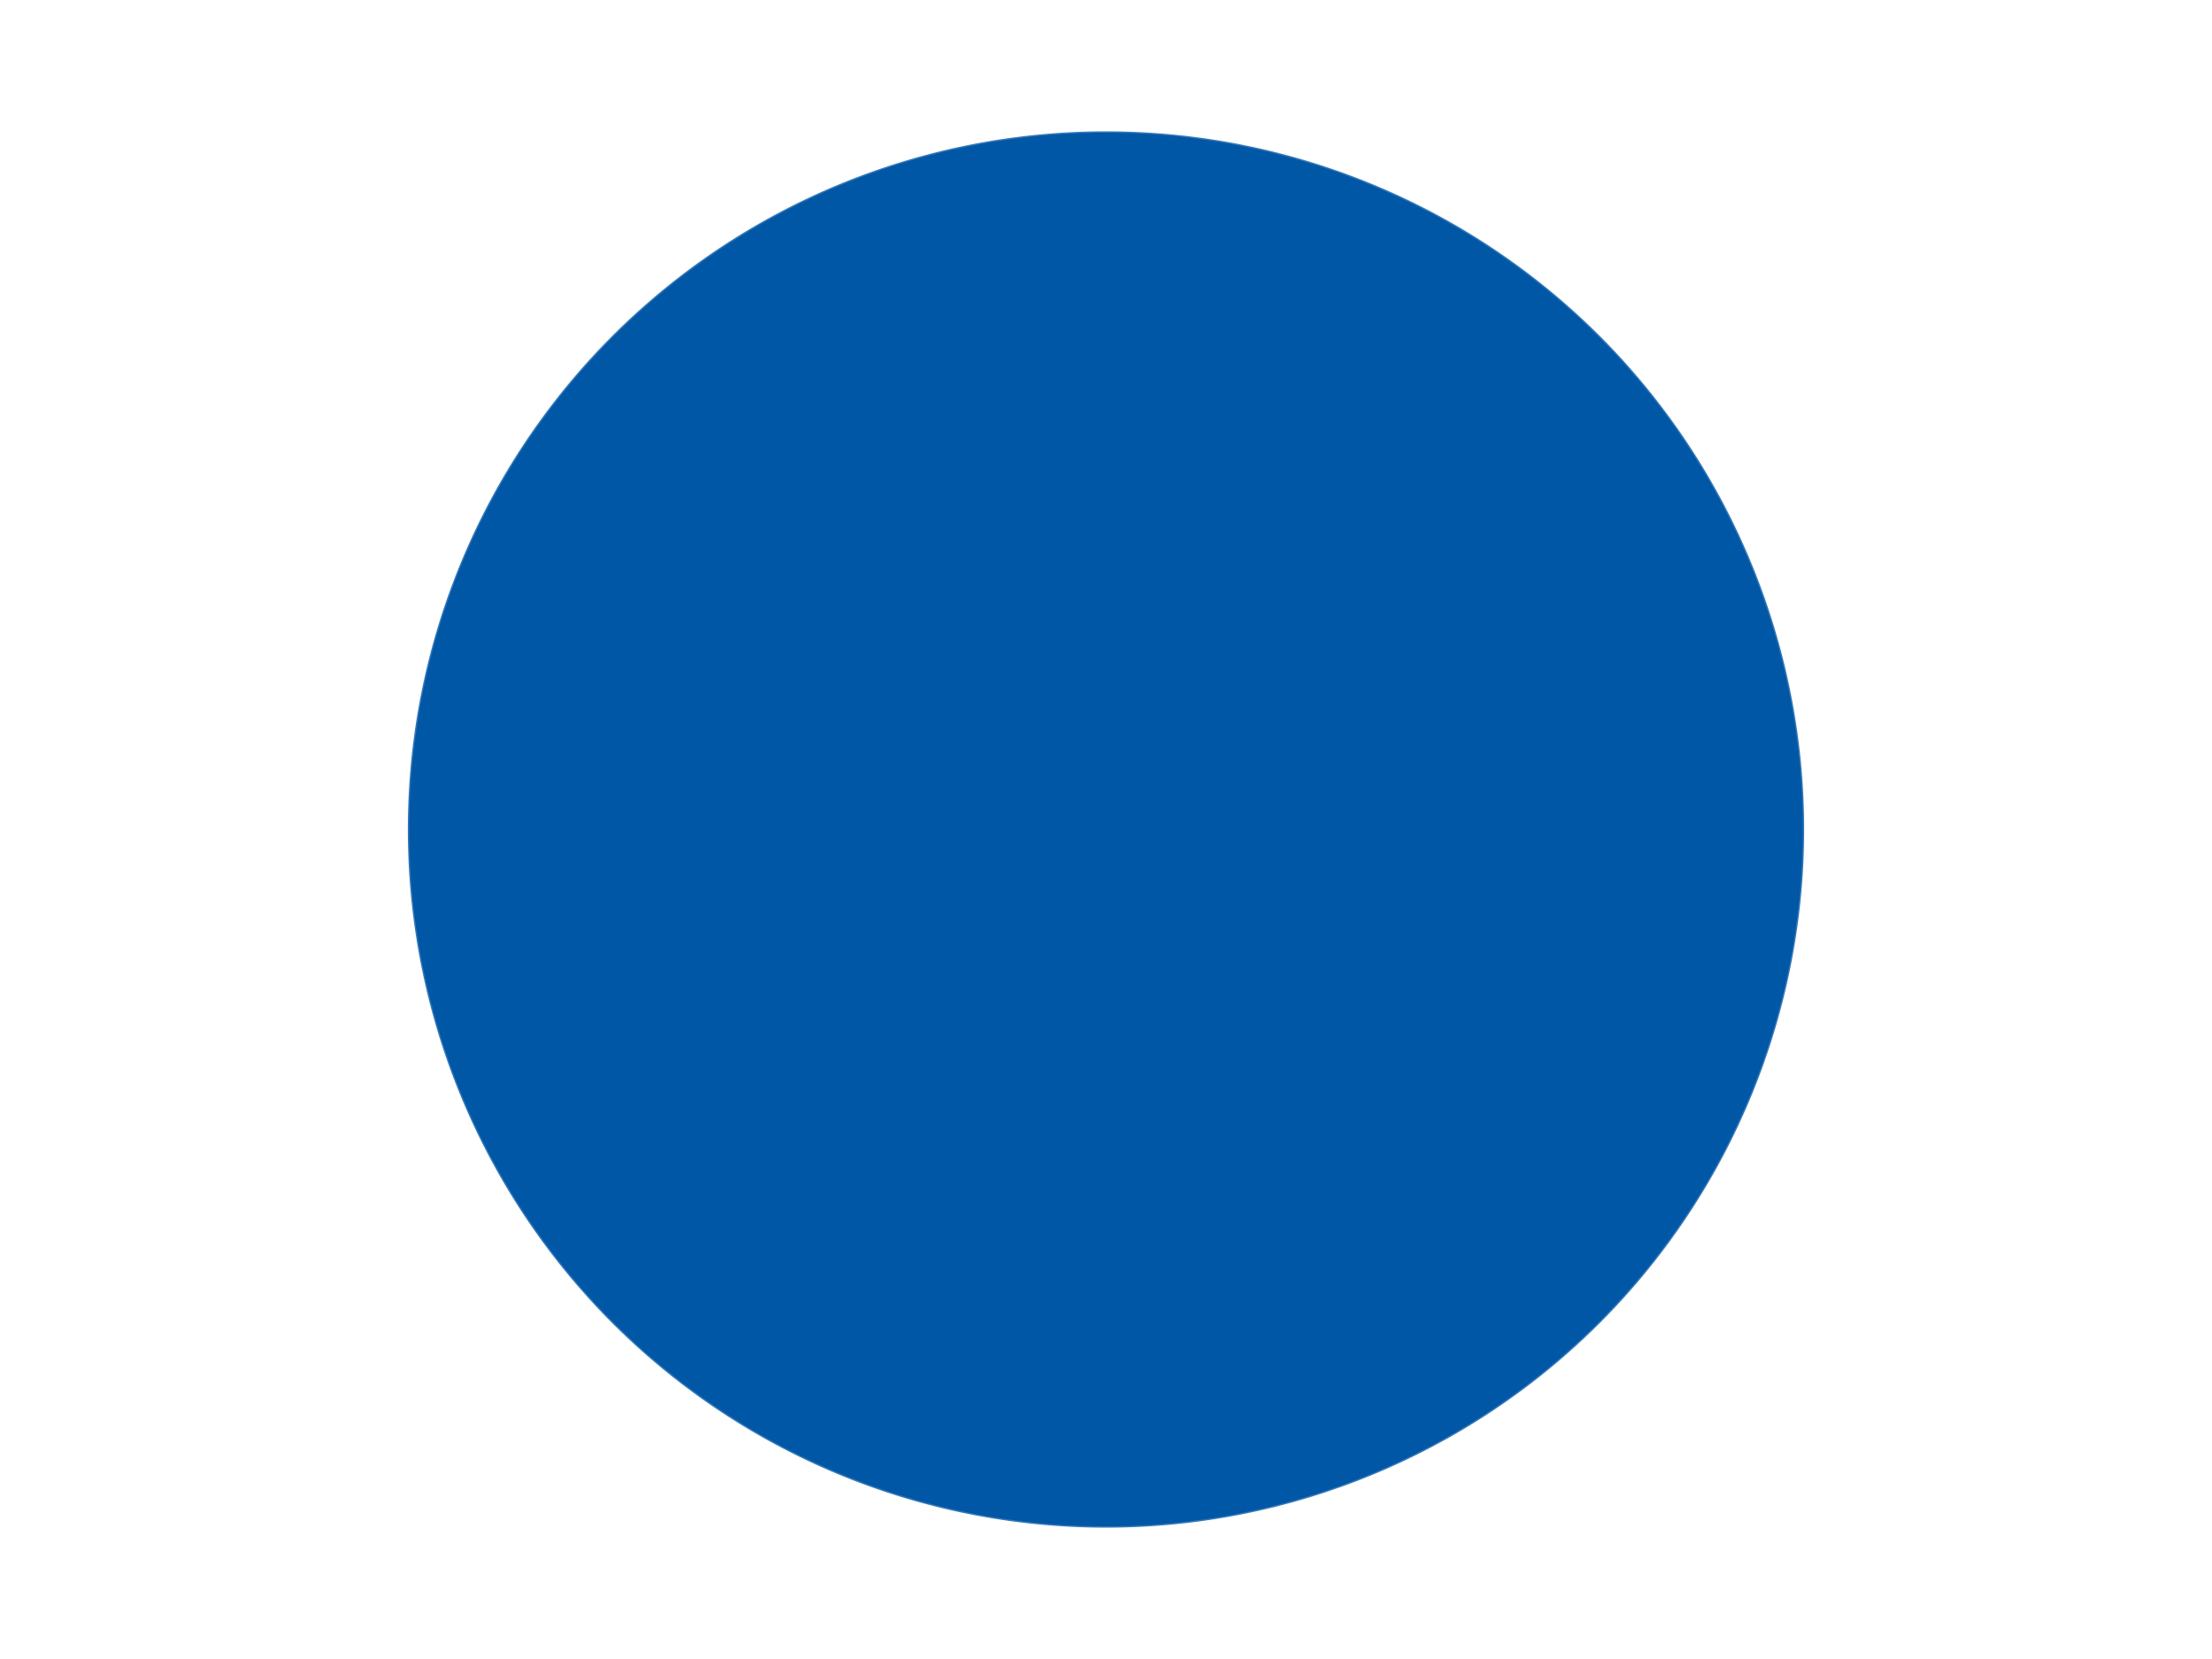 <?xml version='1.0' encoding='utf-8'?>
<svg xmlns="http://www.w3.org/2000/svg" xmlns:xlink="http://www.w3.org/1999/xlink" id="chart-61762ec9-7a0f-4a42-b56f-b094ec5eab2a" class="pygal-chart" viewBox="0 0 800 600"><!--Generated with pygal 3.0.4 (lxml) ©Kozea 2012-2016 on 2024-07-06--><!--http://pygal.org--><!--http://github.com/Kozea/pygal--><defs><style type="text/css">#chart-61762ec9-7a0f-4a42-b56f-b094ec5eab2a{-webkit-user-select:none;-webkit-font-smoothing:antialiased;font-family:Consolas,"Liberation Mono",Menlo,Courier,monospace}#chart-61762ec9-7a0f-4a42-b56f-b094ec5eab2a .title{font-family:Consolas,"Liberation Mono",Menlo,Courier,monospace;font-size:16px}#chart-61762ec9-7a0f-4a42-b56f-b094ec5eab2a .legends .legend text{font-family:Consolas,"Liberation Mono",Menlo,Courier,monospace;font-size:14px}#chart-61762ec9-7a0f-4a42-b56f-b094ec5eab2a .axis text{font-family:Consolas,"Liberation Mono",Menlo,Courier,monospace;font-size:10px}#chart-61762ec9-7a0f-4a42-b56f-b094ec5eab2a .axis text.major{font-family:Consolas,"Liberation Mono",Menlo,Courier,monospace;font-size:10px}#chart-61762ec9-7a0f-4a42-b56f-b094ec5eab2a .text-overlay text.value{font-family:Consolas,"Liberation Mono",Menlo,Courier,monospace;font-size:16px}#chart-61762ec9-7a0f-4a42-b56f-b094ec5eab2a .text-overlay text.label{font-family:Consolas,"Liberation Mono",Menlo,Courier,monospace;font-size:10px}#chart-61762ec9-7a0f-4a42-b56f-b094ec5eab2a .tooltip{font-family:Consolas,"Liberation Mono",Menlo,Courier,monospace;font-size:14px}#chart-61762ec9-7a0f-4a42-b56f-b094ec5eab2a text.no_data{font-family:Consolas,"Liberation Mono",Menlo,Courier,monospace;font-size:64px}
#chart-61762ec9-7a0f-4a42-b56f-b094ec5eab2a{background-color:transparent}#chart-61762ec9-7a0f-4a42-b56f-b094ec5eab2a path,#chart-61762ec9-7a0f-4a42-b56f-b094ec5eab2a line,#chart-61762ec9-7a0f-4a42-b56f-b094ec5eab2a rect,#chart-61762ec9-7a0f-4a42-b56f-b094ec5eab2a circle{-webkit-transition:150ms;-moz-transition:150ms;transition:150ms}#chart-61762ec9-7a0f-4a42-b56f-b094ec5eab2a .graph &gt; .background{fill:transparent}#chart-61762ec9-7a0f-4a42-b56f-b094ec5eab2a .plot &gt; .background{fill:transparent}#chart-61762ec9-7a0f-4a42-b56f-b094ec5eab2a .graph{fill:rgba(0,0,0,.87)}#chart-61762ec9-7a0f-4a42-b56f-b094ec5eab2a text.no_data{fill:rgba(0,0,0,1)}#chart-61762ec9-7a0f-4a42-b56f-b094ec5eab2a .title{fill:rgba(0,0,0,1)}#chart-61762ec9-7a0f-4a42-b56f-b094ec5eab2a .legends .legend text{fill:rgba(0,0,0,.87)}#chart-61762ec9-7a0f-4a42-b56f-b094ec5eab2a .legends .legend:hover text{fill:rgba(0,0,0,1)}#chart-61762ec9-7a0f-4a42-b56f-b094ec5eab2a .axis .line{stroke:rgba(0,0,0,1)}#chart-61762ec9-7a0f-4a42-b56f-b094ec5eab2a .axis .guide.line{stroke:rgba(0,0,0,.54)}#chart-61762ec9-7a0f-4a42-b56f-b094ec5eab2a .axis .major.line{stroke:rgba(0,0,0,.87)}#chart-61762ec9-7a0f-4a42-b56f-b094ec5eab2a .axis text.major{fill:rgba(0,0,0,1)}#chart-61762ec9-7a0f-4a42-b56f-b094ec5eab2a .axis.y .guides:hover .guide.line,#chart-61762ec9-7a0f-4a42-b56f-b094ec5eab2a .line-graph .axis.x .guides:hover .guide.line,#chart-61762ec9-7a0f-4a42-b56f-b094ec5eab2a .stackedline-graph .axis.x .guides:hover .guide.line,#chart-61762ec9-7a0f-4a42-b56f-b094ec5eab2a .xy-graph .axis.x .guides:hover .guide.line{stroke:rgba(0,0,0,1)}#chart-61762ec9-7a0f-4a42-b56f-b094ec5eab2a .axis .guides:hover text{fill:rgba(0,0,0,1)}#chart-61762ec9-7a0f-4a42-b56f-b094ec5eab2a .reactive{fill-opacity:1.0;stroke-opacity:.8;stroke-width:1}#chart-61762ec9-7a0f-4a42-b56f-b094ec5eab2a .ci{stroke:rgba(0,0,0,.87)}#chart-61762ec9-7a0f-4a42-b56f-b094ec5eab2a .reactive.active,#chart-61762ec9-7a0f-4a42-b56f-b094ec5eab2a .active .reactive{fill-opacity:0.6;stroke-opacity:.9;stroke-width:4}#chart-61762ec9-7a0f-4a42-b56f-b094ec5eab2a .ci .reactive.active{stroke-width:1.5}#chart-61762ec9-7a0f-4a42-b56f-b094ec5eab2a .series text{fill:rgba(0,0,0,1)}#chart-61762ec9-7a0f-4a42-b56f-b094ec5eab2a .tooltip rect{fill:transparent;stroke:rgba(0,0,0,1);-webkit-transition:opacity 150ms;-moz-transition:opacity 150ms;transition:opacity 150ms}#chart-61762ec9-7a0f-4a42-b56f-b094ec5eab2a .tooltip .label{fill:rgba(0,0,0,.87)}#chart-61762ec9-7a0f-4a42-b56f-b094ec5eab2a .tooltip .label{fill:rgba(0,0,0,.87)}#chart-61762ec9-7a0f-4a42-b56f-b094ec5eab2a .tooltip .legend{font-size:.8em;fill:rgba(0,0,0,.54)}#chart-61762ec9-7a0f-4a42-b56f-b094ec5eab2a .tooltip .x_label{font-size:.6em;fill:rgba(0,0,0,1)}#chart-61762ec9-7a0f-4a42-b56f-b094ec5eab2a .tooltip .xlink{font-size:.5em;text-decoration:underline}#chart-61762ec9-7a0f-4a42-b56f-b094ec5eab2a .tooltip .value{font-size:1.5em}#chart-61762ec9-7a0f-4a42-b56f-b094ec5eab2a .bound{font-size:.5em}#chart-61762ec9-7a0f-4a42-b56f-b094ec5eab2a .max-value{font-size:.75em;fill:rgba(0,0,0,.54)}#chart-61762ec9-7a0f-4a42-b56f-b094ec5eab2a .map-element{fill:transparent;stroke:rgba(0,0,0,.54) !important}#chart-61762ec9-7a0f-4a42-b56f-b094ec5eab2a .map-element .reactive{fill-opacity:inherit;stroke-opacity:inherit}#chart-61762ec9-7a0f-4a42-b56f-b094ec5eab2a .color-0,#chart-61762ec9-7a0f-4a42-b56f-b094ec5eab2a .color-0 a:visited{stroke:#F44336;fill:#F44336}#chart-61762ec9-7a0f-4a42-b56f-b094ec5eab2a .text-overlay .color-0 text{fill:black}
#chart-61762ec9-7a0f-4a42-b56f-b094ec5eab2a text.no_data{text-anchor:middle}#chart-61762ec9-7a0f-4a42-b56f-b094ec5eab2a .guide.line{fill:none}#chart-61762ec9-7a0f-4a42-b56f-b094ec5eab2a .centered{text-anchor:middle}#chart-61762ec9-7a0f-4a42-b56f-b094ec5eab2a .title{text-anchor:middle}#chart-61762ec9-7a0f-4a42-b56f-b094ec5eab2a .legends .legend text{fill-opacity:1}#chart-61762ec9-7a0f-4a42-b56f-b094ec5eab2a .axis.x text{text-anchor:middle}#chart-61762ec9-7a0f-4a42-b56f-b094ec5eab2a .axis.x:not(.web) text[transform]{text-anchor:start}#chart-61762ec9-7a0f-4a42-b56f-b094ec5eab2a .axis.x:not(.web) text[transform].backwards{text-anchor:end}#chart-61762ec9-7a0f-4a42-b56f-b094ec5eab2a .axis.y text{text-anchor:end}#chart-61762ec9-7a0f-4a42-b56f-b094ec5eab2a .axis.y text[transform].backwards{text-anchor:start}#chart-61762ec9-7a0f-4a42-b56f-b094ec5eab2a .axis.y2 text{text-anchor:start}#chart-61762ec9-7a0f-4a42-b56f-b094ec5eab2a .axis.y2 text[transform].backwards{text-anchor:end}#chart-61762ec9-7a0f-4a42-b56f-b094ec5eab2a .axis .guide.line{stroke-dasharray:4,4;stroke:black}#chart-61762ec9-7a0f-4a42-b56f-b094ec5eab2a .axis .major.guide.line{stroke-dasharray:6,6;stroke:black}#chart-61762ec9-7a0f-4a42-b56f-b094ec5eab2a .horizontal .axis.y .guide.line,#chart-61762ec9-7a0f-4a42-b56f-b094ec5eab2a .horizontal .axis.y2 .guide.line,#chart-61762ec9-7a0f-4a42-b56f-b094ec5eab2a .vertical .axis.x .guide.line{opacity:0}#chart-61762ec9-7a0f-4a42-b56f-b094ec5eab2a .horizontal .axis.always_show .guide.line,#chart-61762ec9-7a0f-4a42-b56f-b094ec5eab2a .vertical .axis.always_show .guide.line{opacity:1 !important}#chart-61762ec9-7a0f-4a42-b56f-b094ec5eab2a .axis.y .guides:hover .guide.line,#chart-61762ec9-7a0f-4a42-b56f-b094ec5eab2a .axis.y2 .guides:hover .guide.line,#chart-61762ec9-7a0f-4a42-b56f-b094ec5eab2a .axis.x .guides:hover .guide.line{opacity:1}#chart-61762ec9-7a0f-4a42-b56f-b094ec5eab2a .axis .guides:hover text{opacity:1}#chart-61762ec9-7a0f-4a42-b56f-b094ec5eab2a .nofill{fill:none}#chart-61762ec9-7a0f-4a42-b56f-b094ec5eab2a .subtle-fill{fill-opacity:.2}#chart-61762ec9-7a0f-4a42-b56f-b094ec5eab2a .dot{stroke-width:1px;fill-opacity:1;stroke-opacity:1}#chart-61762ec9-7a0f-4a42-b56f-b094ec5eab2a .dot.active{stroke-width:5px}#chart-61762ec9-7a0f-4a42-b56f-b094ec5eab2a .dot.negative{fill:transparent}#chart-61762ec9-7a0f-4a42-b56f-b094ec5eab2a text,#chart-61762ec9-7a0f-4a42-b56f-b094ec5eab2a tspan{stroke:none !important}#chart-61762ec9-7a0f-4a42-b56f-b094ec5eab2a .series text.active{opacity:1}#chart-61762ec9-7a0f-4a42-b56f-b094ec5eab2a .tooltip rect{fill-opacity:.95;stroke-width:.5}#chart-61762ec9-7a0f-4a42-b56f-b094ec5eab2a .tooltip text{fill-opacity:1}#chart-61762ec9-7a0f-4a42-b56f-b094ec5eab2a .showable{visibility:hidden}#chart-61762ec9-7a0f-4a42-b56f-b094ec5eab2a .showable.shown{visibility:visible}#chart-61762ec9-7a0f-4a42-b56f-b094ec5eab2a .gauge-background{fill:rgba(229,229,229,1);stroke:none}#chart-61762ec9-7a0f-4a42-b56f-b094ec5eab2a .bg-lines{stroke:transparent;stroke-width:2px}</style><script type="text/javascript">window.pygal = window.pygal || {};window.pygal.config = window.pygal.config || {};window.pygal.config['61762ec9-7a0f-4a42-b56f-b094ec5eab2a'] = {"allow_interruptions": false, "box_mode": "extremes", "classes": ["pygal-chart"], "css": ["file://style.css", "file://graph.css"], "defs": [], "disable_xml_declaration": false, "dots_size": 2.5, "dynamic_print_values": false, "explicit_size": false, "fill": false, "force_uri_protocol": "https", "formatter": null, "half_pie": false, "height": 600, "include_x_axis": false, "inner_radius": 0, "interpolate": null, "interpolation_parameters": {}, "interpolation_precision": 250, "inverse_y_axis": false, "js": ["//kozea.github.io/pygal.js/2.0.x/pygal-tooltips.min.js"], "legend_at_bottom": false, "legend_at_bottom_columns": null, "legend_box_size": 12, "logarithmic": false, "margin": 20, "margin_bottom": null, "margin_left": null, "margin_right": null, "margin_top": null, "max_scale": 16, "min_scale": 4, "missing_value_fill_truncation": "x", "no_data_text": "No data", "no_prefix": false, "order_min": null, "pretty_print": false, "print_labels": false, "print_values": false, "print_values_position": "center", "print_zeroes": true, "range": null, "rounded_bars": null, "secondary_range": null, "show_dots": true, "show_legend": false, "show_minor_x_labels": true, "show_minor_y_labels": true, "show_only_major_dots": false, "show_x_guides": false, "show_x_labels": true, "show_y_guides": true, "show_y_labels": true, "spacing": 10, "stack_from_top": false, "strict": false, "stroke": true, "stroke_style": null, "style": {"background": "transparent", "ci_colors": [], "colors": ["#F44336", "#3F51B5", "#009688", "#FFC107", "#FF5722", "#9C27B0", "#03A9F4", "#8BC34A", "#FF9800", "#E91E63", "#2196F3", "#4CAF50", "#FFEB3B", "#673AB7", "#00BCD4", "#CDDC39", "#9E9E9E", "#607D8B"], "dot_opacity": "1", "font_family": "Consolas, \"Liberation Mono\", Menlo, Courier, monospace", "foreground": "rgba(0, 0, 0, .87)", "foreground_strong": "rgba(0, 0, 0, 1)", "foreground_subtle": "rgba(0, 0, 0, .54)", "guide_stroke_color": "black", "guide_stroke_dasharray": "4,4", "label_font_family": "Consolas, \"Liberation Mono\", Menlo, Courier, monospace", "label_font_size": 10, "legend_font_family": "Consolas, \"Liberation Mono\", Menlo, Courier, monospace", "legend_font_size": 14, "major_guide_stroke_color": "black", "major_guide_stroke_dasharray": "6,6", "major_label_font_family": "Consolas, \"Liberation Mono\", Menlo, Courier, monospace", "major_label_font_size": 10, "no_data_font_family": "Consolas, \"Liberation Mono\", Menlo, Courier, monospace", "no_data_font_size": 64, "opacity": "1.0", "opacity_hover": "0.6", "plot_background": "transparent", "stroke_opacity": ".8", "stroke_opacity_hover": ".9", "stroke_width": "1", "stroke_width_hover": "4", "title_font_family": "Consolas, \"Liberation Mono\", Menlo, Courier, monospace", "title_font_size": 16, "tooltip_font_family": "Consolas, \"Liberation Mono\", Menlo, Courier, monospace", "tooltip_font_size": 14, "transition": "150ms", "value_background": "rgba(229, 229, 229, 1)", "value_colors": [], "value_font_family": "Consolas, \"Liberation Mono\", Menlo, Courier, monospace", "value_font_size": 16, "value_label_font_family": "Consolas, \"Liberation Mono\", Menlo, Courier, monospace", "value_label_font_size": 10}, "title": null, "tooltip_border_radius": 0, "tooltip_fancy_mode": true, "truncate_label": null, "truncate_legend": null, "width": 800, "x_label_rotation": 0, "x_labels": null, "x_labels_major": null, "x_labels_major_count": null, "x_labels_major_every": null, "x_title": null, "xrange": null, "y_label_rotation": 0, "y_labels": null, "y_labels_major": null, "y_labels_major_count": null, "y_labels_major_every": null, "y_title": null, "zero": 0, "legends": ["Blue"]}</script><script type="text/javascript" xlink:href="https://kozea.github.io/pygal.js/2.0.x/pygal-tooltips.min.js"/></defs><title>Pygal</title><g class="graph pie-graph vertical"><rect x="0" y="0" width="800" height="600" class="background"/><g transform="translate(20, 20)" class="plot"><rect x="0" y="0" width="760" height="560" class="background"/><g class="series serie-0 color-0"><g class="slices"><g class="slice" style="fill: #0057A6; stroke: #0057A6"><path d="M380 28 A252 252 0 1 1 379.997 28 L380 280 A0 0 0 1 0 380 280 z" class="slice reactive tooltip-trigger"/><desc class="value">1</desc><desc class="x centered">380.00063</desc><desc class="y centered">405.999999998425</desc></g></g></g></g><g class="titles"/><g transform="translate(20, 20)" class="plot overlay"><g class="series serie-0 color-0"/></g><g transform="translate(20, 20)" class="plot text-overlay"><g class="series serie-0 color-0"/></g><g transform="translate(20, 20)" class="plot tooltip-overlay"><g transform="translate(0 0)" style="opacity: 0" class="tooltip"><rect rx="0" ry="0" width="0" height="0" class="tooltip-box"/><g class="text"/></g></g></g></svg>